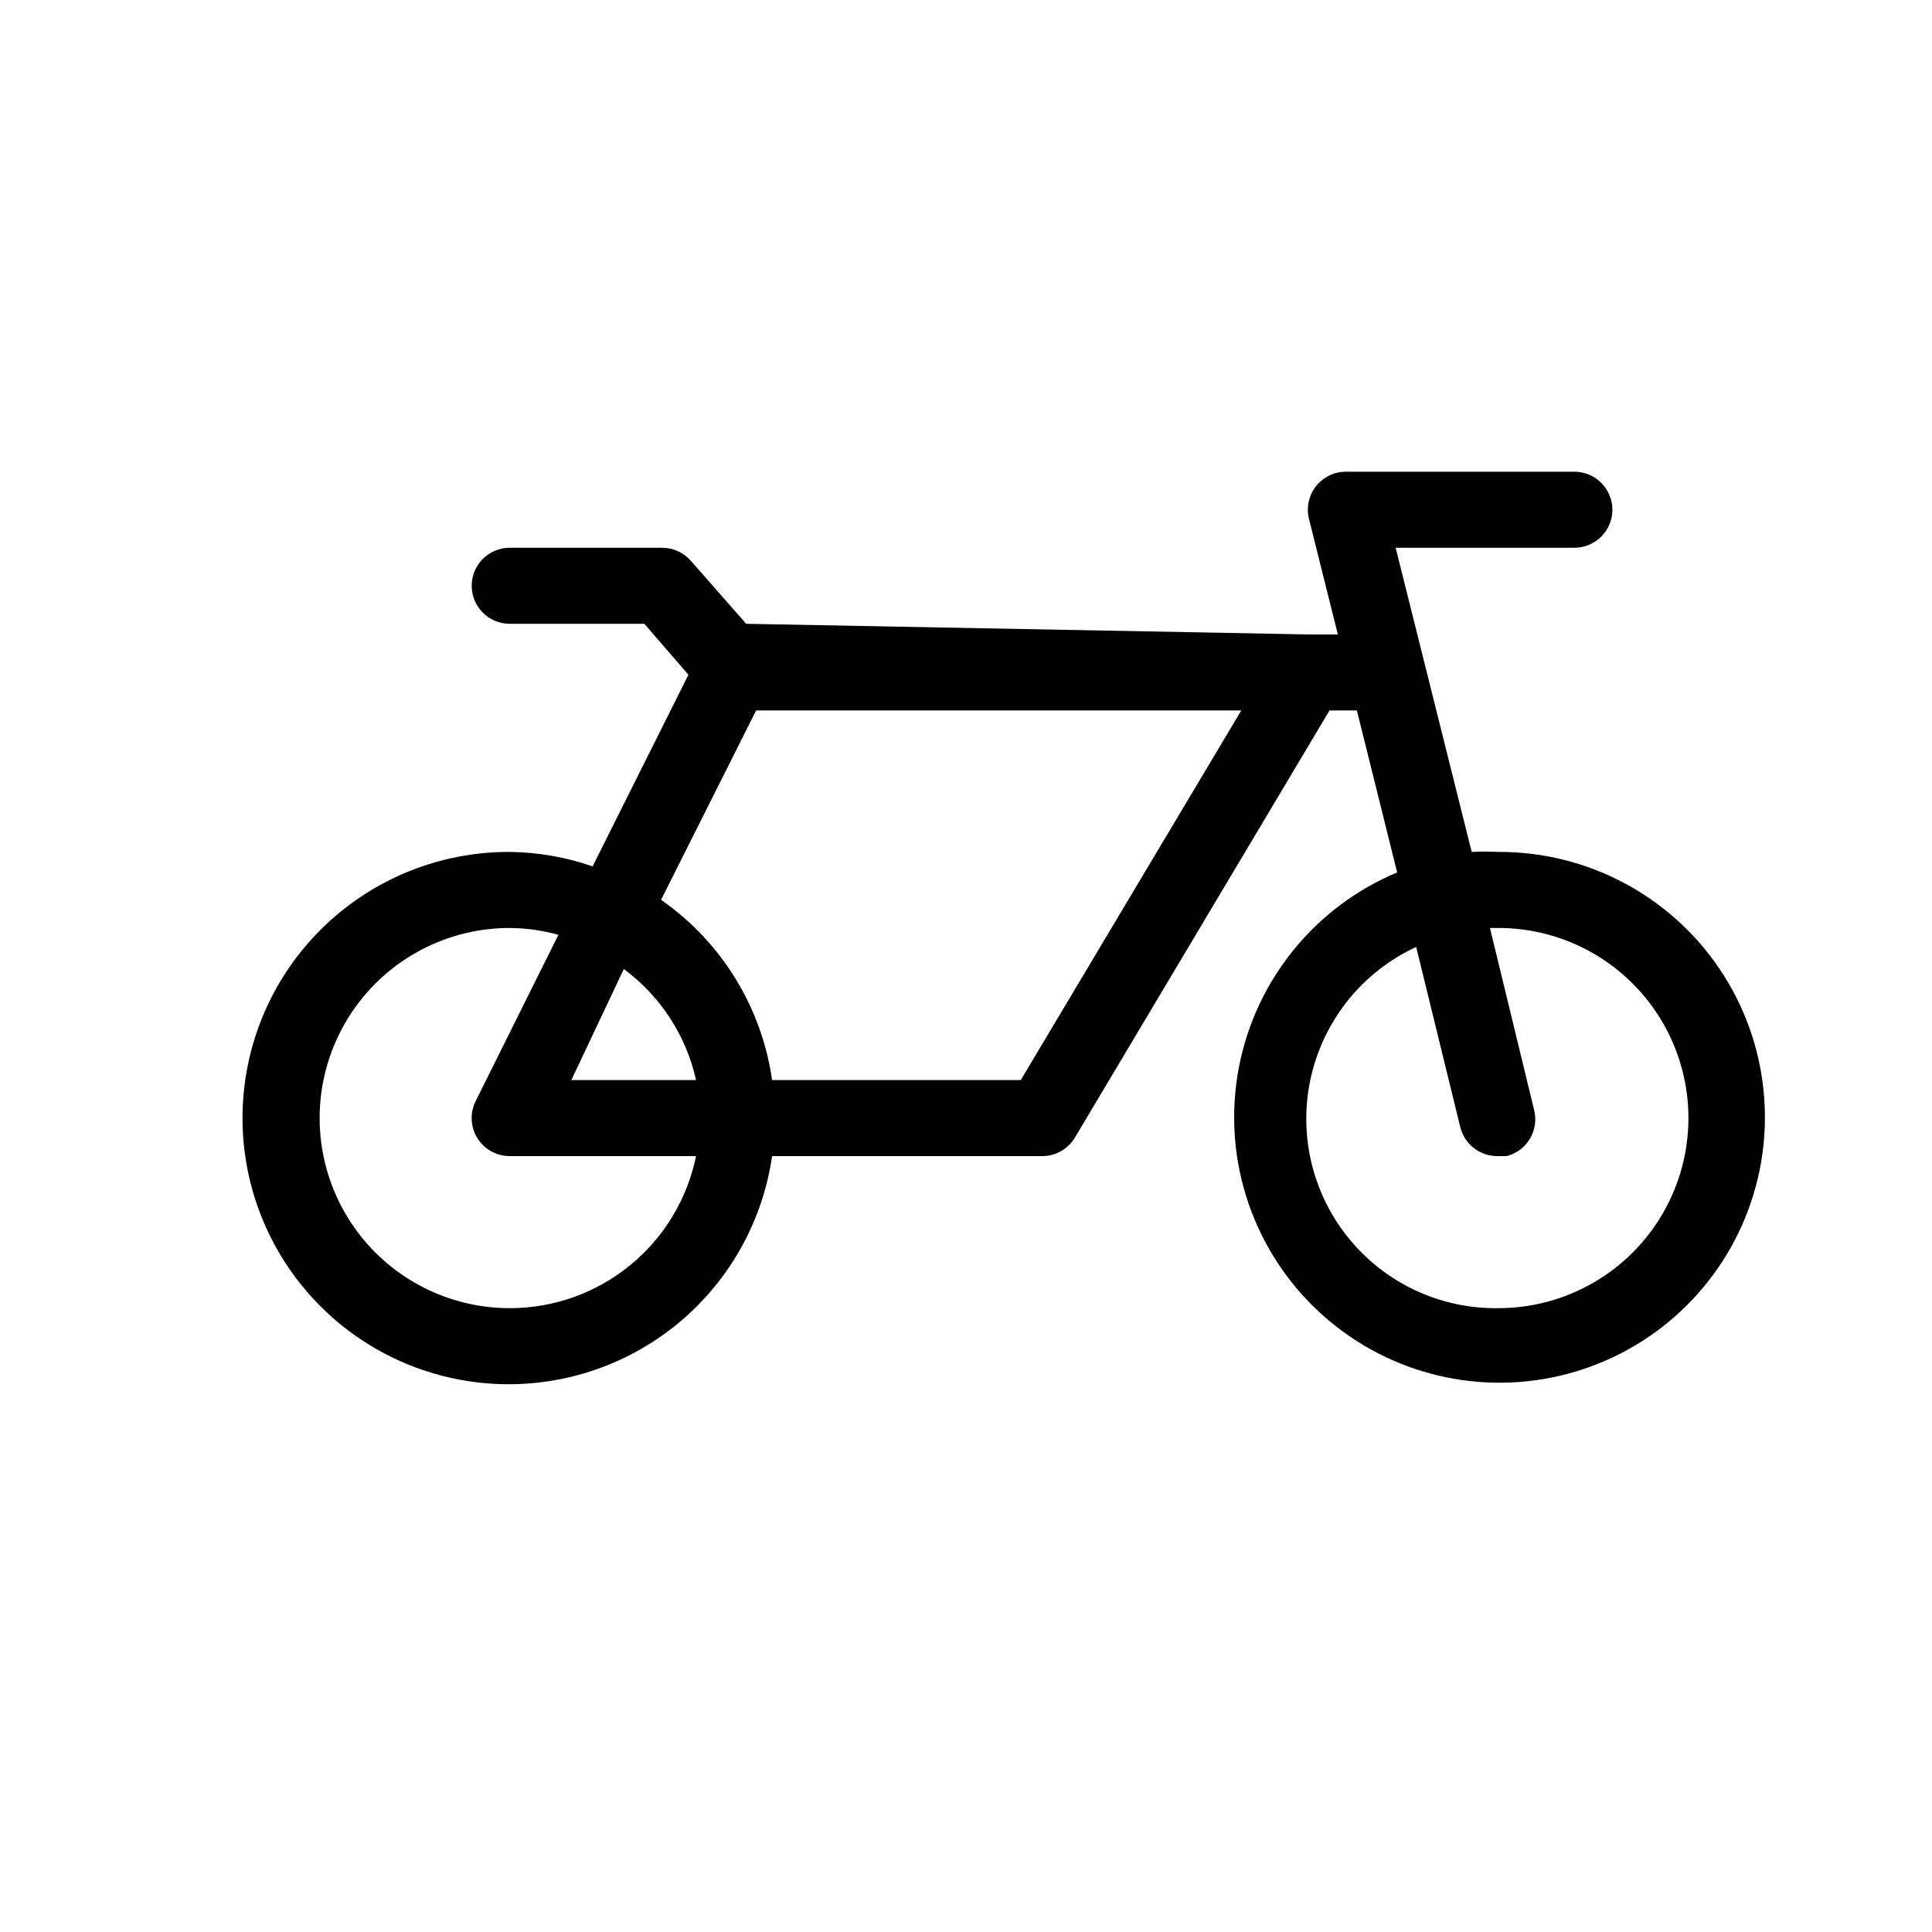 <?xml version="1.0" encoding="UTF-8"?>
<!-- Uploaded to: SVG Repo, www.svgrepo.com, Generator: SVG Repo Mixer Tools -->
<svg fill="#000000" width="800px" height="800px" version="1.1" viewBox="144 144 512 512" xmlns="http://www.w3.org/2000/svg">
 <path d="m541.07 369.77c-2.352-0.121-4.703-0.121-7.055 0l-20.152-80.609h47.359c5.562 0 10.074-4.512 10.074-10.074 0-5.566-4.512-10.078-10.074-10.078h-60.457c-3.117-0.027-6.07 1.383-8 3.828-1.93 2.445-2.625 5.644-1.875 8.668l7.656 30.633-7.859-0.004-148.93-2.82-14.711-16.727c-1.934-2.199-4.731-3.449-7.656-3.426h-40.305c-5.566 0-10.078 4.512-10.078 10.078 0 5.562 4.512 10.074 10.078 10.074h35.668l11.688 13.504-25.391 50.781c-7.07-2.449-14.484-3.742-21.965-3.828-18.141-0.074-35.613 6.848-48.781 19.316-13.172 12.473-21.031 29.543-21.949 47.66-0.914 18.113 5.188 35.887 17.035 49.625 11.848 13.734 28.531 22.379 46.586 24.133 18.055 1.758 36.09-3.512 50.363-14.707 14.27-11.199 23.68-27.465 26.27-45.418h71.543c3.535 0.02 6.824-1.816 8.664-4.836l67.512-113.26h7.254l10.68 42.926c-21.676 9.062-37.398 28.352-41.898 51.41-4.504 23.059 2.805 46.844 19.48 63.395 16.672 16.555 40.512 23.688 63.539 19.012 23.023-4.676 42.195-20.539 51.098-42.281 8.898-21.746 6.356-46.496-6.785-65.977-13.137-19.477-35.137-31.109-58.629-31zm-261.98 120.91c-18 0-34.633-9.602-43.633-25.191-9-15.586-9-34.793 0-50.379 9-15.59 25.633-25.191 43.633-25.191 4.359 0.039 8.695 0.648 12.895 1.812l-21.965 44.137c-1.531 3.125-1.34 6.82 0.504 9.773s5.082 4.742 8.566 4.734h49.371c-2.324 11.379-8.504 21.609-17.504 28.953-8.996 7.344-20.254 11.355-31.867 11.352zm16.324-60.457 13.902-29.422c9.715 7.184 16.516 17.629 19.145 29.422zm119.1 0h-65.902c-2.758-19.312-13.414-36.609-29.422-47.762l25.191-50.18h128.57zm126.56 60.457h-0.004c-15.445 0.219-30.133-6.688-39.812-18.723-9.684-12.039-13.281-27.863-9.754-42.902 3.523-15.039 13.777-27.617 27.801-34.098l11.688 47.762c1.121 4.531 5.207 7.699 9.875 7.656h2.418c2.594-0.664 4.82-2.332 6.18-4.641 1.363-2.305 1.75-5.059 1.074-7.652l-11.688-48.164h2.219c18 0 34.629 9.602 43.629 25.191 9 15.586 9 34.793 0 50.379-9 15.59-25.629 25.191-43.629 25.191z"/>
</svg>